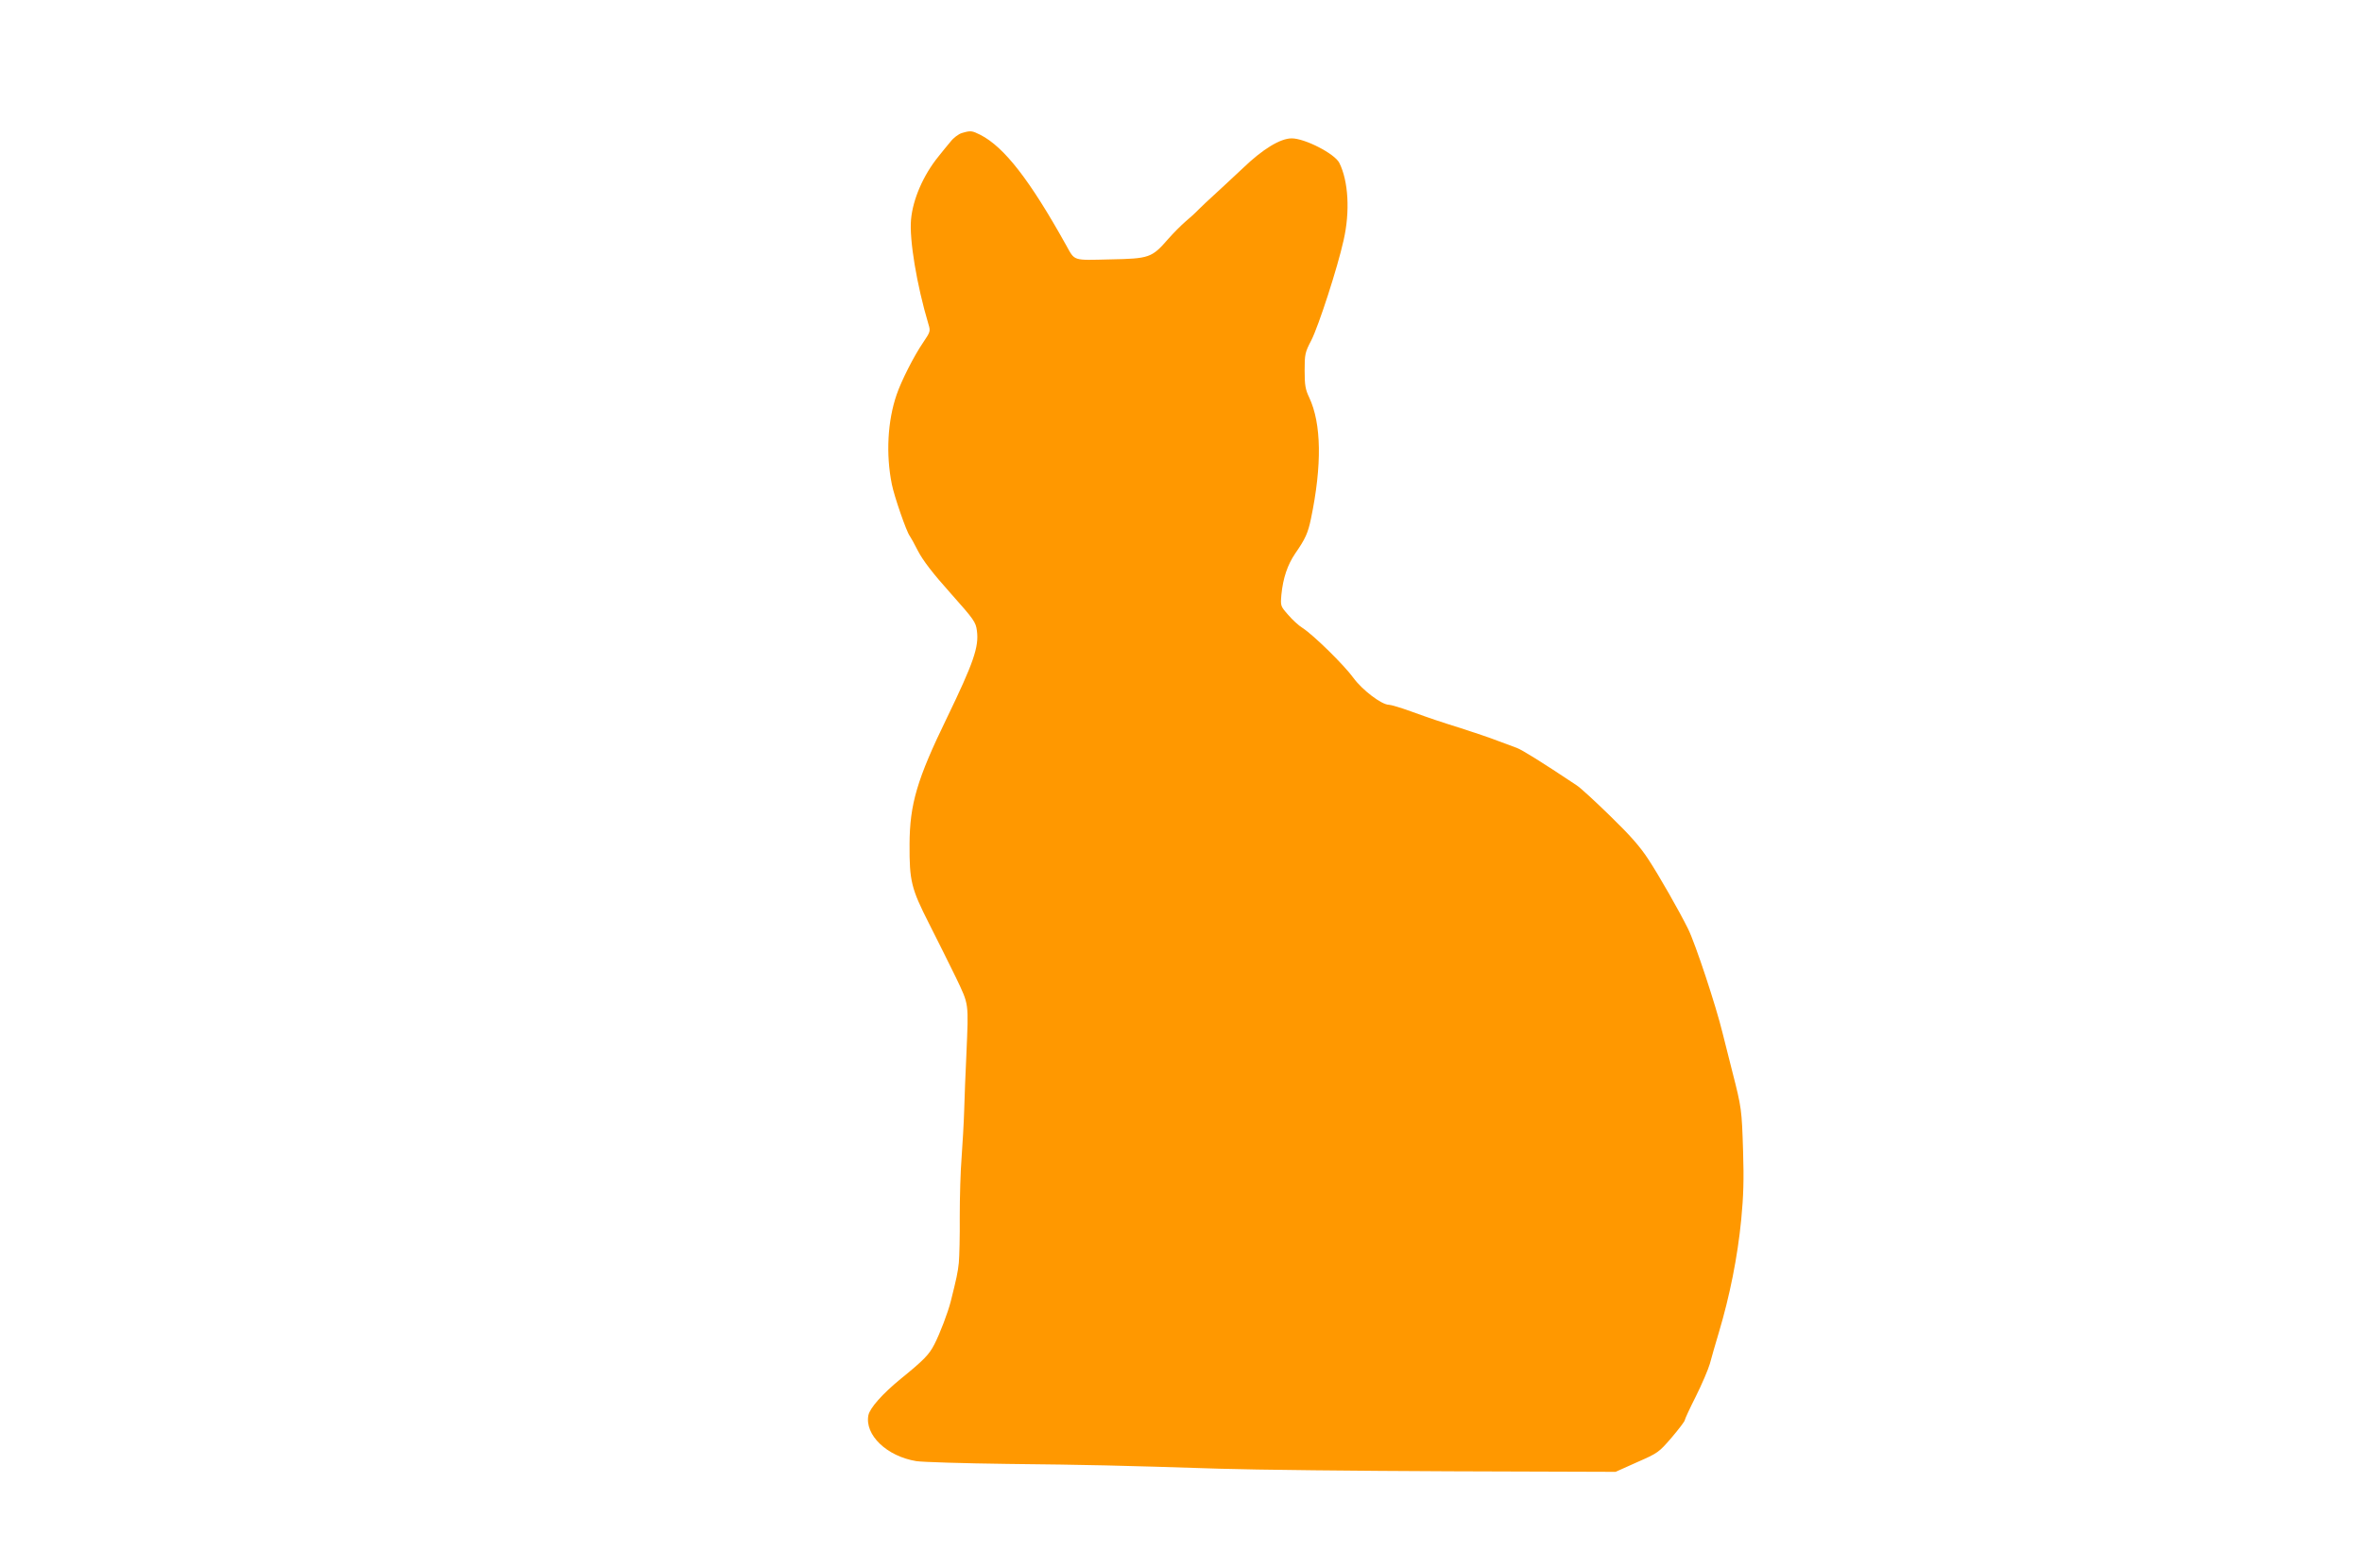 <?xml version="1.0" standalone="no"?>
<!DOCTYPE svg PUBLIC "-//W3C//DTD SVG 20010904//EN"
 "http://www.w3.org/TR/2001/REC-SVG-20010904/DTD/svg10.dtd">
<svg version="1.0" xmlns="http://www.w3.org/2000/svg"
 width="1280pt" height="850pt" viewBox="0 0 1280 850"
 preserveAspectRatio="xMidYMid meet">
<g transform="translate(0,850) scale(0.1,-0.1)"
fill="#ff9800" stroke="none">
<path d="M5213 7779 c-18 -5 -46 -26 -62 -47 -17 -20 -47 -57 -66 -81 -81
-100 -138 -230 -148 -341 -10 -108 31 -355 94 -566 12 -39 11 -42 -28 -100
-49 -71 -119 -209 -144 -283 -49 -142 -59 -323 -26 -486 13 -66 80 -259 97
-280 4 -5 25 -42 45 -82 26 -50 79 -120 175 -227 129 -145 138 -158 144 -205
12 -87 -19 -175 -162 -471 -163 -335 -202 -469 -203 -686 -1 -199 9 -240 105
-429 45 -88 110 -220 146 -293 72 -152 69 -131 57 -417 -5 -99 -10 -236 -12
-305 -2 -69 -9 -183 -14 -255 -6 -71 -10 -216 -10 -320 1 -105 -2 -218 -5
-250 -6 -55 -12 -82 -44 -210 -15 -59 -58 -173 -89 -233 -28 -54 -55 -83 -182
-186 -99 -81 -167 -158 -175 -197 -21 -107 100 -223 260 -249 32 -5 255 -12
494 -15 456 -5 585 -8 1150 -26 190 -6 750 -12 1245 -14 l900 -3 116 52 c114
50 118 53 188 134 39 46 71 88 71 94 0 5 27 64 60 129 33 66 67 146 76 177 8
31 30 107 48 167 60 201 102 411 122 615 12 124 15 216 10 370 -7 225 -8 235
-58 430 -19 74 -43 169 -53 210 -35 145 -147 484 -187 565 -49 99 -157 288
-214 375 -46 71 -99 131 -208 237 -80 78 -162 154 -183 167 -192 128 -294 191
-323 202 -19 7 -66 25 -105 39 -38 15 -119 42 -180 62 -149 47 -175 56 -289
97 -55 20 -109 36 -120 36 -39 0 -145 81 -192 146 -49 68 -216 232 -275 270
-20 12 -55 44 -78 71 -42 48 -42 48 -37 109 9 91 33 162 75 224 55 79 69 111
85 187 61 292 57 517 -9 658 -21 44 -25 67 -25 146 0 89 2 99 36 164 40 79
142 393 175 542 36 157 26 322 -23 420 -25 50 -187 133 -258 133 -61 0 -156
-57 -264 -161 -56 -52 -126 -118 -156 -145 -30 -27 -68 -63 -85 -80 -16 -17
-49 -47 -72 -66 -23 -20 -65 -62 -93 -94 -88 -101 -101 -106 -314 -110 -205
-5 -190 -10 -238 76 -197 354 -336 533 -465 599 -46 23 -53 24 -100 10z"/>
</g>
</svg>
